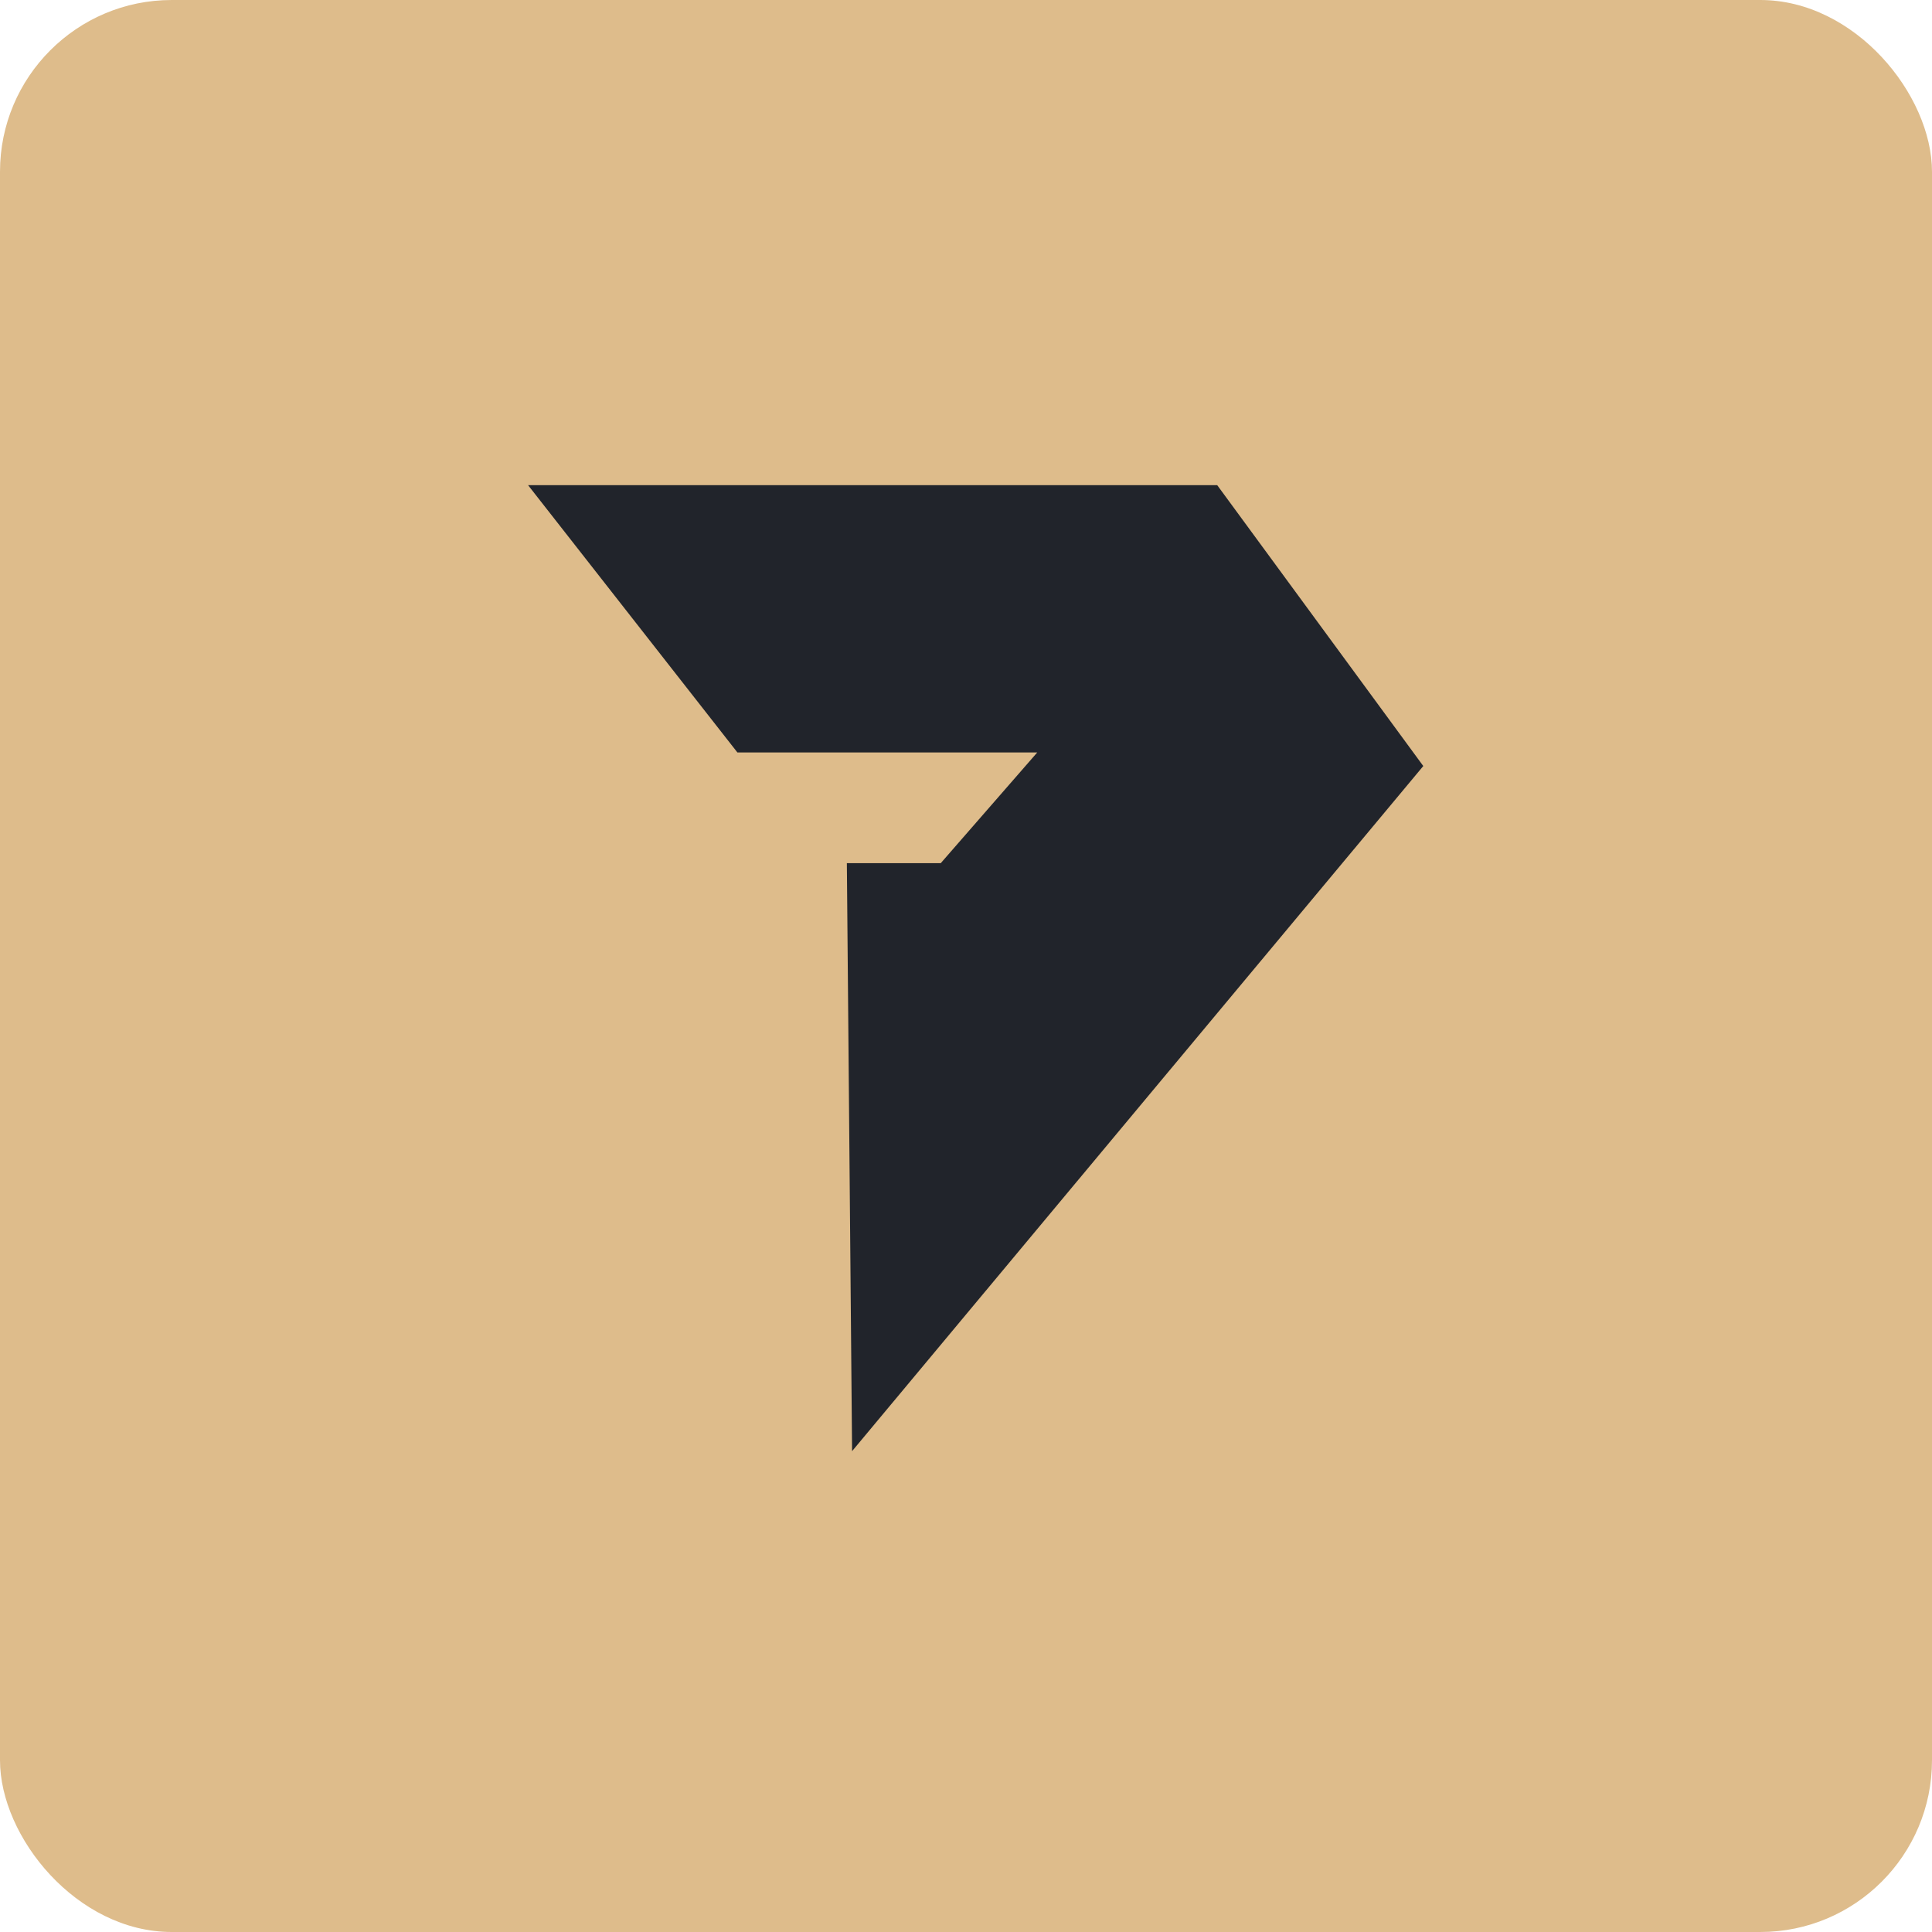 <svg width="90" height="90" viewBox="0 0 90 90" fill="none" xmlns="http://www.w3.org/2000/svg">
<rect width="90" height="90" rx="8" fill="#DEBC8B"/>
<path d="M24.6 22.601L34.35 35.051H48.32L43.824 40.209H39.45L39.693 67.601L66.302 35.685L56.703 22.601H24.6Z" fill="#21242B"/>
</svg>
